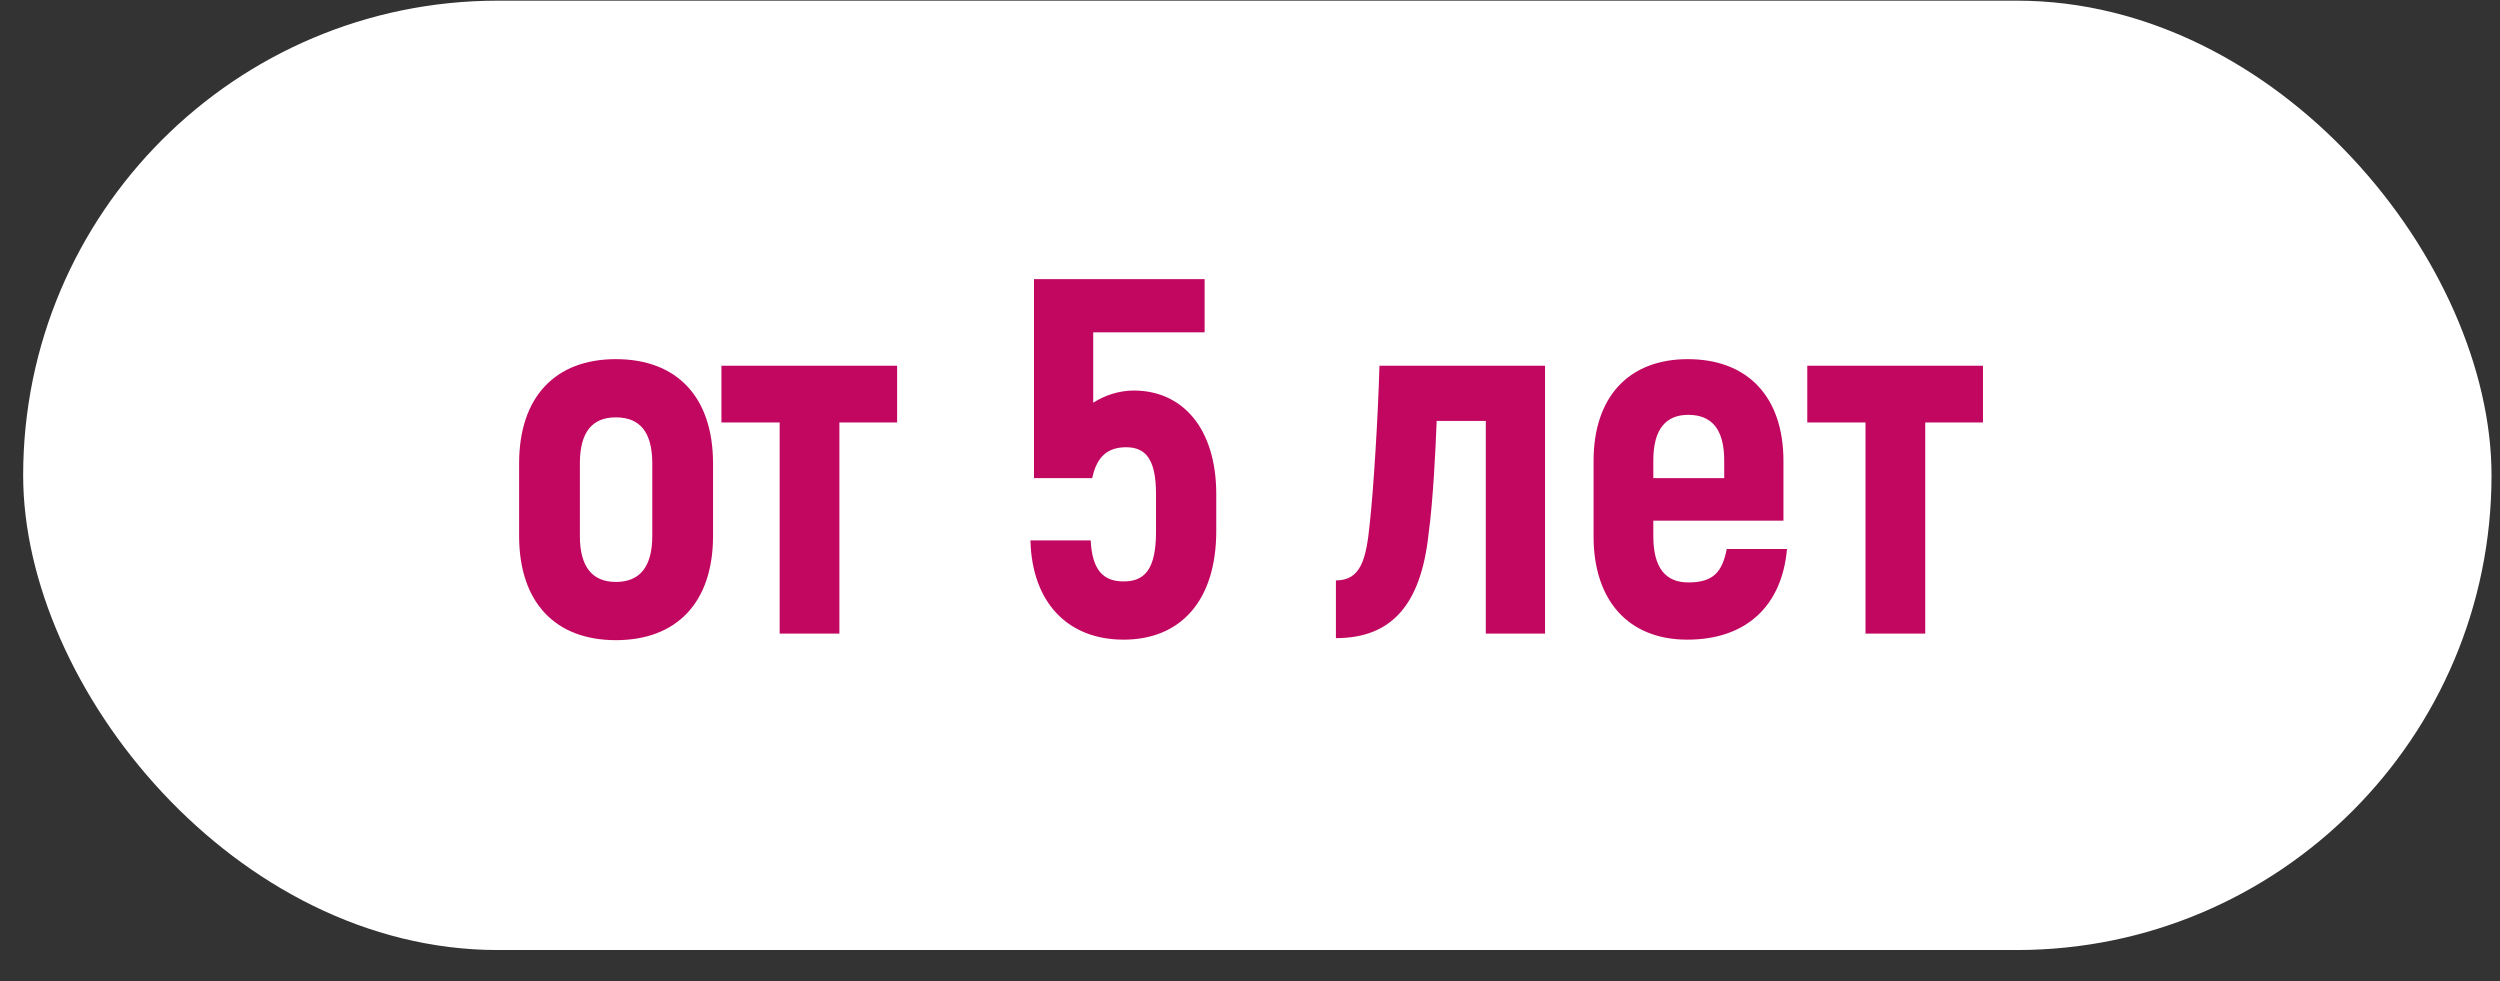 <?xml version="1.0" encoding="UTF-8"?> <svg xmlns="http://www.w3.org/2000/svg" width="79" height="31" viewBox="0 0 79 31" fill="none"><rect x="0" y="0" width="79" height="31" fill="#333333" stroke="none"/><rect x="0.732" y="0.021" width="78" height="30" rx="15" fill="white"></rect><path d="M19.46 20.229C17.556 20.229 16.404 19.045 16.404 16.933V14.645C16.404 12.533 17.556 11.349 19.46 11.349C21.38 11.349 22.532 12.533 22.532 14.645V16.933C22.532 19.045 21.38 20.229 19.46 20.229ZM19.46 18.389C20.196 18.389 20.612 17.941 20.612 16.933V14.645C20.612 13.621 20.196 13.189 19.46 13.189C18.74 13.189 18.324 13.621 18.324 14.645V16.933C18.324 17.941 18.74 18.389 19.46 18.389ZM28.349 11.557V13.349H26.525V20.021H24.637V13.349H22.797V11.557H28.349ZM35.826 12.341C37.362 12.341 38.434 13.525 38.434 15.621V16.773C38.434 19.013 37.282 20.213 35.506 20.213C33.73 20.213 32.61 19.029 32.562 17.077H34.466C34.514 18.021 34.866 18.373 35.506 18.373C36.162 18.373 36.53 18.005 36.53 16.805V15.605C36.53 14.501 36.194 14.133 35.586 14.133C35.01 14.133 34.658 14.421 34.514 15.109H32.674V8.821H38.066V10.501H34.546V12.725C34.898 12.501 35.346 12.341 35.826 12.341ZM42.215 20.165V18.341C42.999 18.341 43.175 17.685 43.287 16.517C43.399 15.509 43.543 13.253 43.591 11.557H48.823V20.021H46.951V13.301H45.399C45.367 14.149 45.287 15.829 45.143 16.869C44.903 19.109 43.975 20.165 42.215 20.165ZM54.565 17.349H56.469C56.309 19.157 55.173 20.213 53.317 20.213C51.477 20.213 50.357 18.997 50.357 16.949V14.565C50.357 12.533 51.477 11.349 53.333 11.349C55.221 11.349 56.357 12.533 56.357 14.565V16.453H52.245V16.949C52.245 17.957 52.645 18.405 53.349 18.405C54.133 18.405 54.421 18.085 54.565 17.349ZM53.349 13.109C52.645 13.109 52.245 13.557 52.245 14.549V15.109H54.485V14.549C54.485 13.557 54.085 13.109 53.349 13.109ZM62.662 11.557V13.349H60.838V20.021H58.95V13.349H57.11V11.557H62.662Z" fill="#C20761"></path></svg> 